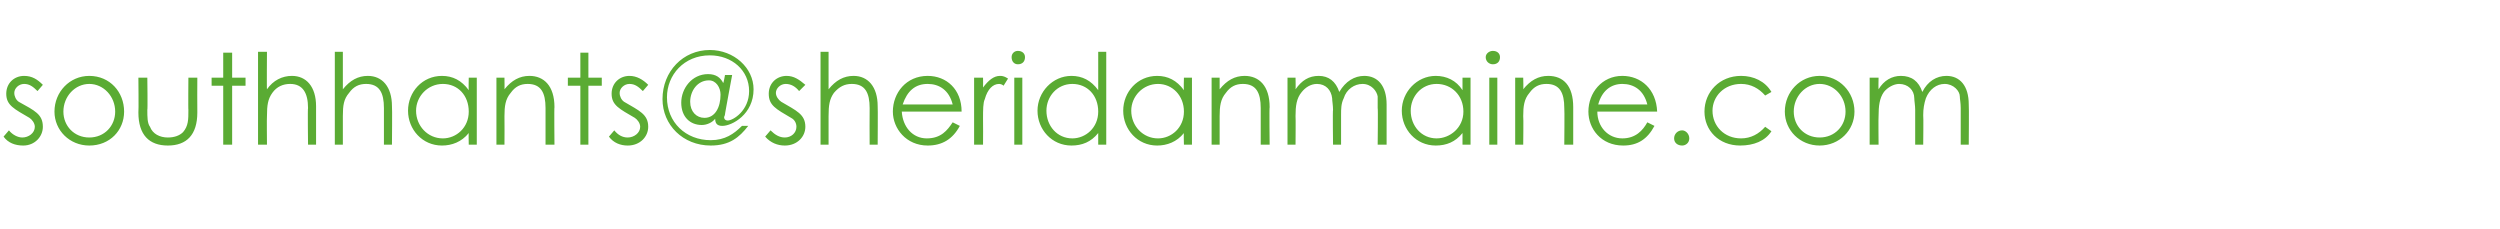 <?xml version="1.0" standalone="no"?><!DOCTYPE svg PUBLIC "-//W3C//DTD SVG 1.1//EN" "http://www.w3.org/Graphics/SVG/1.1/DTD/svg11.dtd"><svg xmlns="http://www.w3.org/2000/svg" version="1.1" width="280px" height="25.7px" viewBox="0 -1 280 25.7" style="top:-1px"><desc>southhants sheridanmaine com</desc><defs/><g id="Polygon76905"><path d="m1 13.6c.4.5 1 .8 1.5.8c.7 0 1.4-.5 1.4-1.2c0-.4-.3-.8-.6-1c-1.7-1-2.6-1.4-2.6-2.7c0-1.2.9-2 2-2c.9 0 1.5.4 2.1 1l-.6.7c-.5-.5-.9-.8-1.5-.8c-.6 0-1.1.5-1.1 1c0 .4.2.8.5 1c1.8 1 2.7 1.4 2.7 2.8c0 1.1-.9 2.1-2.2 2.1c-.9 0-1.7-.3-2.2-1l.6-.7zm12.9-2.1c0 2.1-1.6 3.8-3.9 3.8c-2.2 0-3.9-1.7-3.9-3.8c0-2.2 1.7-4 3.9-4c2.3 0 3.9 1.8 3.9 4zm-6.8 0c0 1.6 1.2 2.9 2.9 2.9c1.7 0 2.9-1.3 2.9-2.9c0-1.7-1.3-3.1-2.9-3.1c-1.6 0-2.9 1.4-2.9 3.1zm14-3.8h1s-.02 3.87 0 3.9c0 2.5-1.2 3.7-3.3 3.7c-2.1 0-3.3-1.2-3.3-3.7c.04-.03 0-3.9 0-3.9h1s.05 3.64 0 3.6c0 .8 0 1.5.3 1.9c.3.8 1.1 1.2 2 1.2c.7 0 1.3-.2 1.7-.6c.6-.7.6-1.4.6-2.5c-.03.04 0-3.6 0-3.6zM25 4.9h1v2.8h1.5v.9H26v6.6h-1V8.6h-1.3v-.9h1.3V4.9zm3.9-.1h1s-.03 4.25 0 4.2c.7-1 1.7-1.5 2.8-1.5c1.6 0 2.7 1.2 2.7 3.4v4.3h-.9s-.05-4.09 0-4.1c0-1.7-.6-2.7-2-2.7c-.8 0-1.5.3-2 1c-.5.7-.6 1.4-.6 2.6c-.03.03 0 3.2 0 3.2h-1V4.8zm8.6 0h.9v4.2c.8-1 1.7-1.5 2.8-1.5c1.6 0 2.7 1.2 2.7 3.4c.04-.02 0 4.3 0 4.3h-.9v-4.1c0-1.7-.5-2.7-2-2.7c-.8 0-1.4.3-1.9 1c-.6.7-.7 1.4-.7 2.6v3.2h-.9V4.8zm15 2.9h.9v7.5h-.9s-.03-1.32 0-1.3c-.8 1-1.9 1.4-3 1.4c-2.2 0-3.8-1.8-3.8-3.9c0-2.1 1.6-3.9 3.8-3.9c1.2 0 2.2.5 3 1.6c-.03-.02 0-1.4 0-1.4zm-5.9 3.7c0 1.7 1.3 3.1 3 3.1c1.5 0 2.9-1.2 2.9-3c0-1.8-1.2-3.1-2.9-3.1c-1.7 0-3 1.4-3 3zM56.5 9c.8-1 1.7-1.5 2.8-1.5c1.6 0 2.8 1.1 2.8 3.5c-.04-.02 0 4.2 0 4.2h-1v-4.1c0-1.7-.5-2.7-2-2.7c-.8 0-1.4.3-1.9 1c-.6.7-.7 1.5-.7 2.6c.02.03 0 3.2 0 3.2h-.9V7.7h.9s.02 1.35 0 1.3zM65 4.9h.9v2.8h1.5v.9h-1.5v6.6h-.9V8.6h-1.4v-.9h1.4V4.9zm3.8 8.7c.4.5.9.8 1.5.8c.7 0 1.4-.5 1.4-1.2c0-.4-.3-.8-.6-1c-1.7-1-2.6-1.4-2.6-2.7c0-1.2.9-2 2-2c.8 0 1.5.4 2.1 1l-.6.7c-.5-.5-.9-.8-1.5-.8c-.6 0-1.1.5-1.1 1c0 .4.2.8.5 1c1.7 1 2.7 1.4 2.7 2.8c0 1.1-.9 2.1-2.3 2.1c-.8 0-1.6-.3-2.1-1l.6-.7zM81 8.3c.04.02.2-.9.2-.9h.8s-.83 4.45-.8 4.4c0 .1-.1.3-.1.3c0 .3.2.4.4.4c.6 0 2.4-1.1 2.4-3.3c0-2.3-1.9-4-4.4-4c-2.9 0-4.8 2.2-4.8 4.7c0 2.8 2.1 4.8 4.9 4.8c1.6 0 2.6-.7 3.5-1.6h.7c-1 1.3-2.1 2.2-4.2 2.2c-3.1 0-5.4-2.3-5.4-5.2c0-3.1 2.3-5.5 5.3-5.5c2.7 0 4.9 2 4.9 4.4c0 2.8-2.4 4.1-3.5 4.1c-.6 0-.8-.3-.8-.8c-.3.4-.9.7-1.5.7c-1.3 0-2.3-.9-2.3-2.5c0-1.6 1.2-3.2 3-3.2c.9 0 1.4.4 1.7 1zm-.3 1.3c0-.8-.5-1.6-1.3-1.6c-1.3 0-2.1 1.2-2.1 2.4c0 1.1.7 1.8 1.6 1.8c1.2 0 1.8-1.2 1.8-2.6zm5.6 4c.5.5 1 .8 1.6.8c.7 0 1.3-.5 1.3-1.2c0-.4-.2-.8-.6-1c-1.7-1-2.5-1.4-2.5-2.7c0-1.2.9-2 2-2c.8 0 1.4.4 2.1 1l-.7.7c-.4-.5-.9-.8-1.5-.8c-.6 0-1.1.5-1.1 1c0 .4.3.8.6 1c1.7 1 2.7 1.4 2.7 2.8c0 1.1-.9 2.1-2.3 2.1c-.8 0-1.6-.3-2.2-1l.6-.7zm5.6-8.8h.9v4.2c.8-1 1.7-1.5 2.8-1.5c1.6 0 2.7 1.2 2.7 3.4c.03-.02 0 4.3 0 4.3h-.9s-.02-4.09 0-4.1c0-1.7-.5-2.7-2-2.7c-.8 0-1.4.3-2 1c-.5.7-.6 1.4-.6 2.6v3.2h-.9V4.8zm9.1 6.7c.1 1.7 1.2 3 2.8 3c1.6 0 2.3-.9 2.9-1.8l.8.4c-.8 1.5-2 2.2-3.6 2.2c-2.4 0-3.9-1.9-3.9-3.8c0-2.1 1.5-4 3.9-4c2.1 0 3.8 1.5 3.8 4H101zm5.7-.8c-.4-1.6-1.5-2.3-2.8-2.3c-1.4 0-2.3.8-2.8 2.3h5.6zm3.4-1.9c.6-.8 1.2-1.3 1.9-1.3c.5 0 .7.2.9.3l-.5.8c-.1-.1-.3-.2-.5-.2c-.7 0-1.3.6-1.6 1.7c-.2.4-.2 1.2-.2 2.2c.02.02 0 2.9 0 2.9h-1V7.7h1s.02 1.1 0 1.1zm3.5-1.1h.9v7.5h-.9V7.7zm1.2-2.3c0 .5-.3.8-.8.8c-.4 0-.7-.3-.7-.8c0-.4.3-.7.7-.7c.5 0 .8.3.8.7zm8.2 8.5c-.8 1-1.8 1.4-3 1.4c-2.2 0-3.8-1.8-3.8-3.9c0-2.1 1.7-3.9 3.8-3.9c1.2 0 2.2.5 3 1.6V4.8h.9v10.4h-.9v-1.3zm-5.8-2.5c0 1.7 1.2 3.1 2.9 3.1c1.5 0 2.9-1.2 2.9-3c0-1.8-1.2-3.1-2.9-3.1c-1.7 0-2.9 1.4-2.9 3zm15.4-3.7h.9v7.5h-.9s-.04-1.32 0-1.3c-.8 1-1.9 1.4-3 1.4c-2.2 0-3.8-1.8-3.8-3.9c0-2.1 1.6-3.9 3.8-3.9c1.2 0 2.2.5 3 1.6c-.04-.02 0-1.4 0-1.4zm-5.9 3.7c0 1.7 1.3 3.1 3 3.1c1.5 0 2.9-1.2 2.9-3c0-1.8-1.3-3.1-2.9-3.1c-1.7 0-3 1.4-3 3zm9.9-2.4c.8-1 1.7-1.5 2.8-1.5c1.6 0 2.8 1.1 2.8 3.5c-.05-.02 0 4.2 0 4.2h-1v-4.1c0-1.7-.5-2.7-2-2.7c-.8 0-1.4.3-1.9 1c-.6.7-.7 1.5-.7 2.6v3.2h-.9V7.7h.9v1.3zm13.6 6.2h-.9s-.05-3.86 0-3.9c0-.5-.1-1-.1-1.3c-.1-.9-.7-1.6-1.7-1.6c-.7 0-1.3.4-1.7.9c-.6.7-.7 1.6-.7 2.7c.03 0 0 3.2 0 3.2h-.9V7.7h.9s.03 1.29 0 1.3c.7-1 1.5-1.5 2.6-1.5c1.1 0 1.9.6 2.3 1.8c.7-1.2 1.7-1.8 2.8-1.8c1.5 0 2.5 1.1 2.5 3.2v4.5h-1s.05-4.11 0-4.1V9.8c-.1-.6-.7-1.4-1.7-1.4c-.9 0-1.8.6-2.1 1.6c-.3.6-.3 1.2-.3 1.9v3.3zm13.6-7.5h.9v7.5h-.9v-1.3c-.8 1-1.8 1.4-3 1.4c-2.2 0-3.8-1.8-3.8-3.9c0-2.1 1.7-3.9 3.8-3.9c1.2 0 2.3.5 3 1.6V7.7zm-5.8 3.7c0 1.7 1.2 3.1 2.9 3.1c1.5 0 3-1.2 3-3c0-1.8-1.3-3.1-3-3.1c-1.7 0-2.9 1.4-2.9 3zm8.8-3.7h.9v7.5h-.9V7.7zm1.2-2.3c0 .5-.3.8-.8.8c-.4 0-.8-.3-.8-.8c0-.4.4-.7.8-.7c.5 0 .8.3.8.7zm2.6 3.6c.8-1 1.7-1.5 2.8-1.5c1.7 0 2.8 1.1 2.8 3.5v4.2h-1s.04-4.09 0-4.1c0-1.7-.5-2.7-2-2.7c-.8 0-1.4.3-1.9 1c-.6.7-.7 1.5-.7 2.6c.04.03 0 3.2 0 3.2h-.9V7.7h.9s.04 1.35 0 1.3zm8.3 2.5c0 1.7 1.2 3 2.8 3c1.5 0 2.3-.9 2.8-1.8l.8.4c-.8 1.5-1.9 2.2-3.5 2.2c-2.5 0-3.9-1.9-3.9-3.8c0-2.1 1.5-4 3.8-4c2.1 0 3.8 1.5 3.9 4h-6.7zm5.6-.8c-.4-1.6-1.5-2.3-2.8-2.3c-1.3 0-2.3.8-2.7 2.3h5.5zm4.7 3.8c0 .5-.4.8-.8.8c-.5 0-.9-.3-.9-.8c0-.5.4-.9.9-.9c.4 0 .8.4.8.9zm9.2-.8c-.7 1.1-2 1.6-3.5 1.6c-2.4 0-4-1.7-4-3.8c0-2.2 1.7-4 4.1-4c1.4 0 2.7.6 3.4 1.8l-.7.4c-.7-.8-1.6-1.3-2.7-1.3c-1.9 0-3.2 1.4-3.2 3c0 1.7 1.3 3.1 3.2 3.1c1.1 0 2-.5 2.7-1.3l.7.5zm9.3-2.2c0 2.1-1.7 3.8-3.9 3.8c-2.2 0-3.9-1.7-3.9-3.8c0-2.2 1.7-4 3.9-4c2.2 0 3.9 1.8 3.9 4zm-6.8 0c0 1.6 1.2 2.9 2.9 2.9c1.7 0 2.9-1.3 2.9-2.9c0-1.7-1.3-3.1-2.9-3.1c-1.6 0-2.9 1.4-2.9 3.1zm14.5 3.7h-.9v-3.9c0-.5-.1-1-.1-1.3c0-.9-.7-1.6-1.7-1.6c-.6 0-1.3.4-1.7.9c-.5.7-.6 1.6-.6 2.7c-.03 0 0 3.2 0 3.2h-1V7.7h1s-.03 1.29 0 1.3c.6-1 1.5-1.5 2.5-1.5c1.2 0 2 .6 2.4 1.8c.6-1.2 1.6-1.8 2.7-1.8c1.5 0 2.5 1.1 2.5 3.2c.04.04 0 4.5 0 4.5h-.9v-4.1c0-.6-.1-1-.1-1.3c0-.6-.7-1.4-1.7-1.4c-.9 0-1.7.6-2.1 1.6c-.2.6-.3 1.2-.3 1.9c.04 0 0 3.3 0 3.3z" stroke="none" fill="#5aab33"/></g></svg>